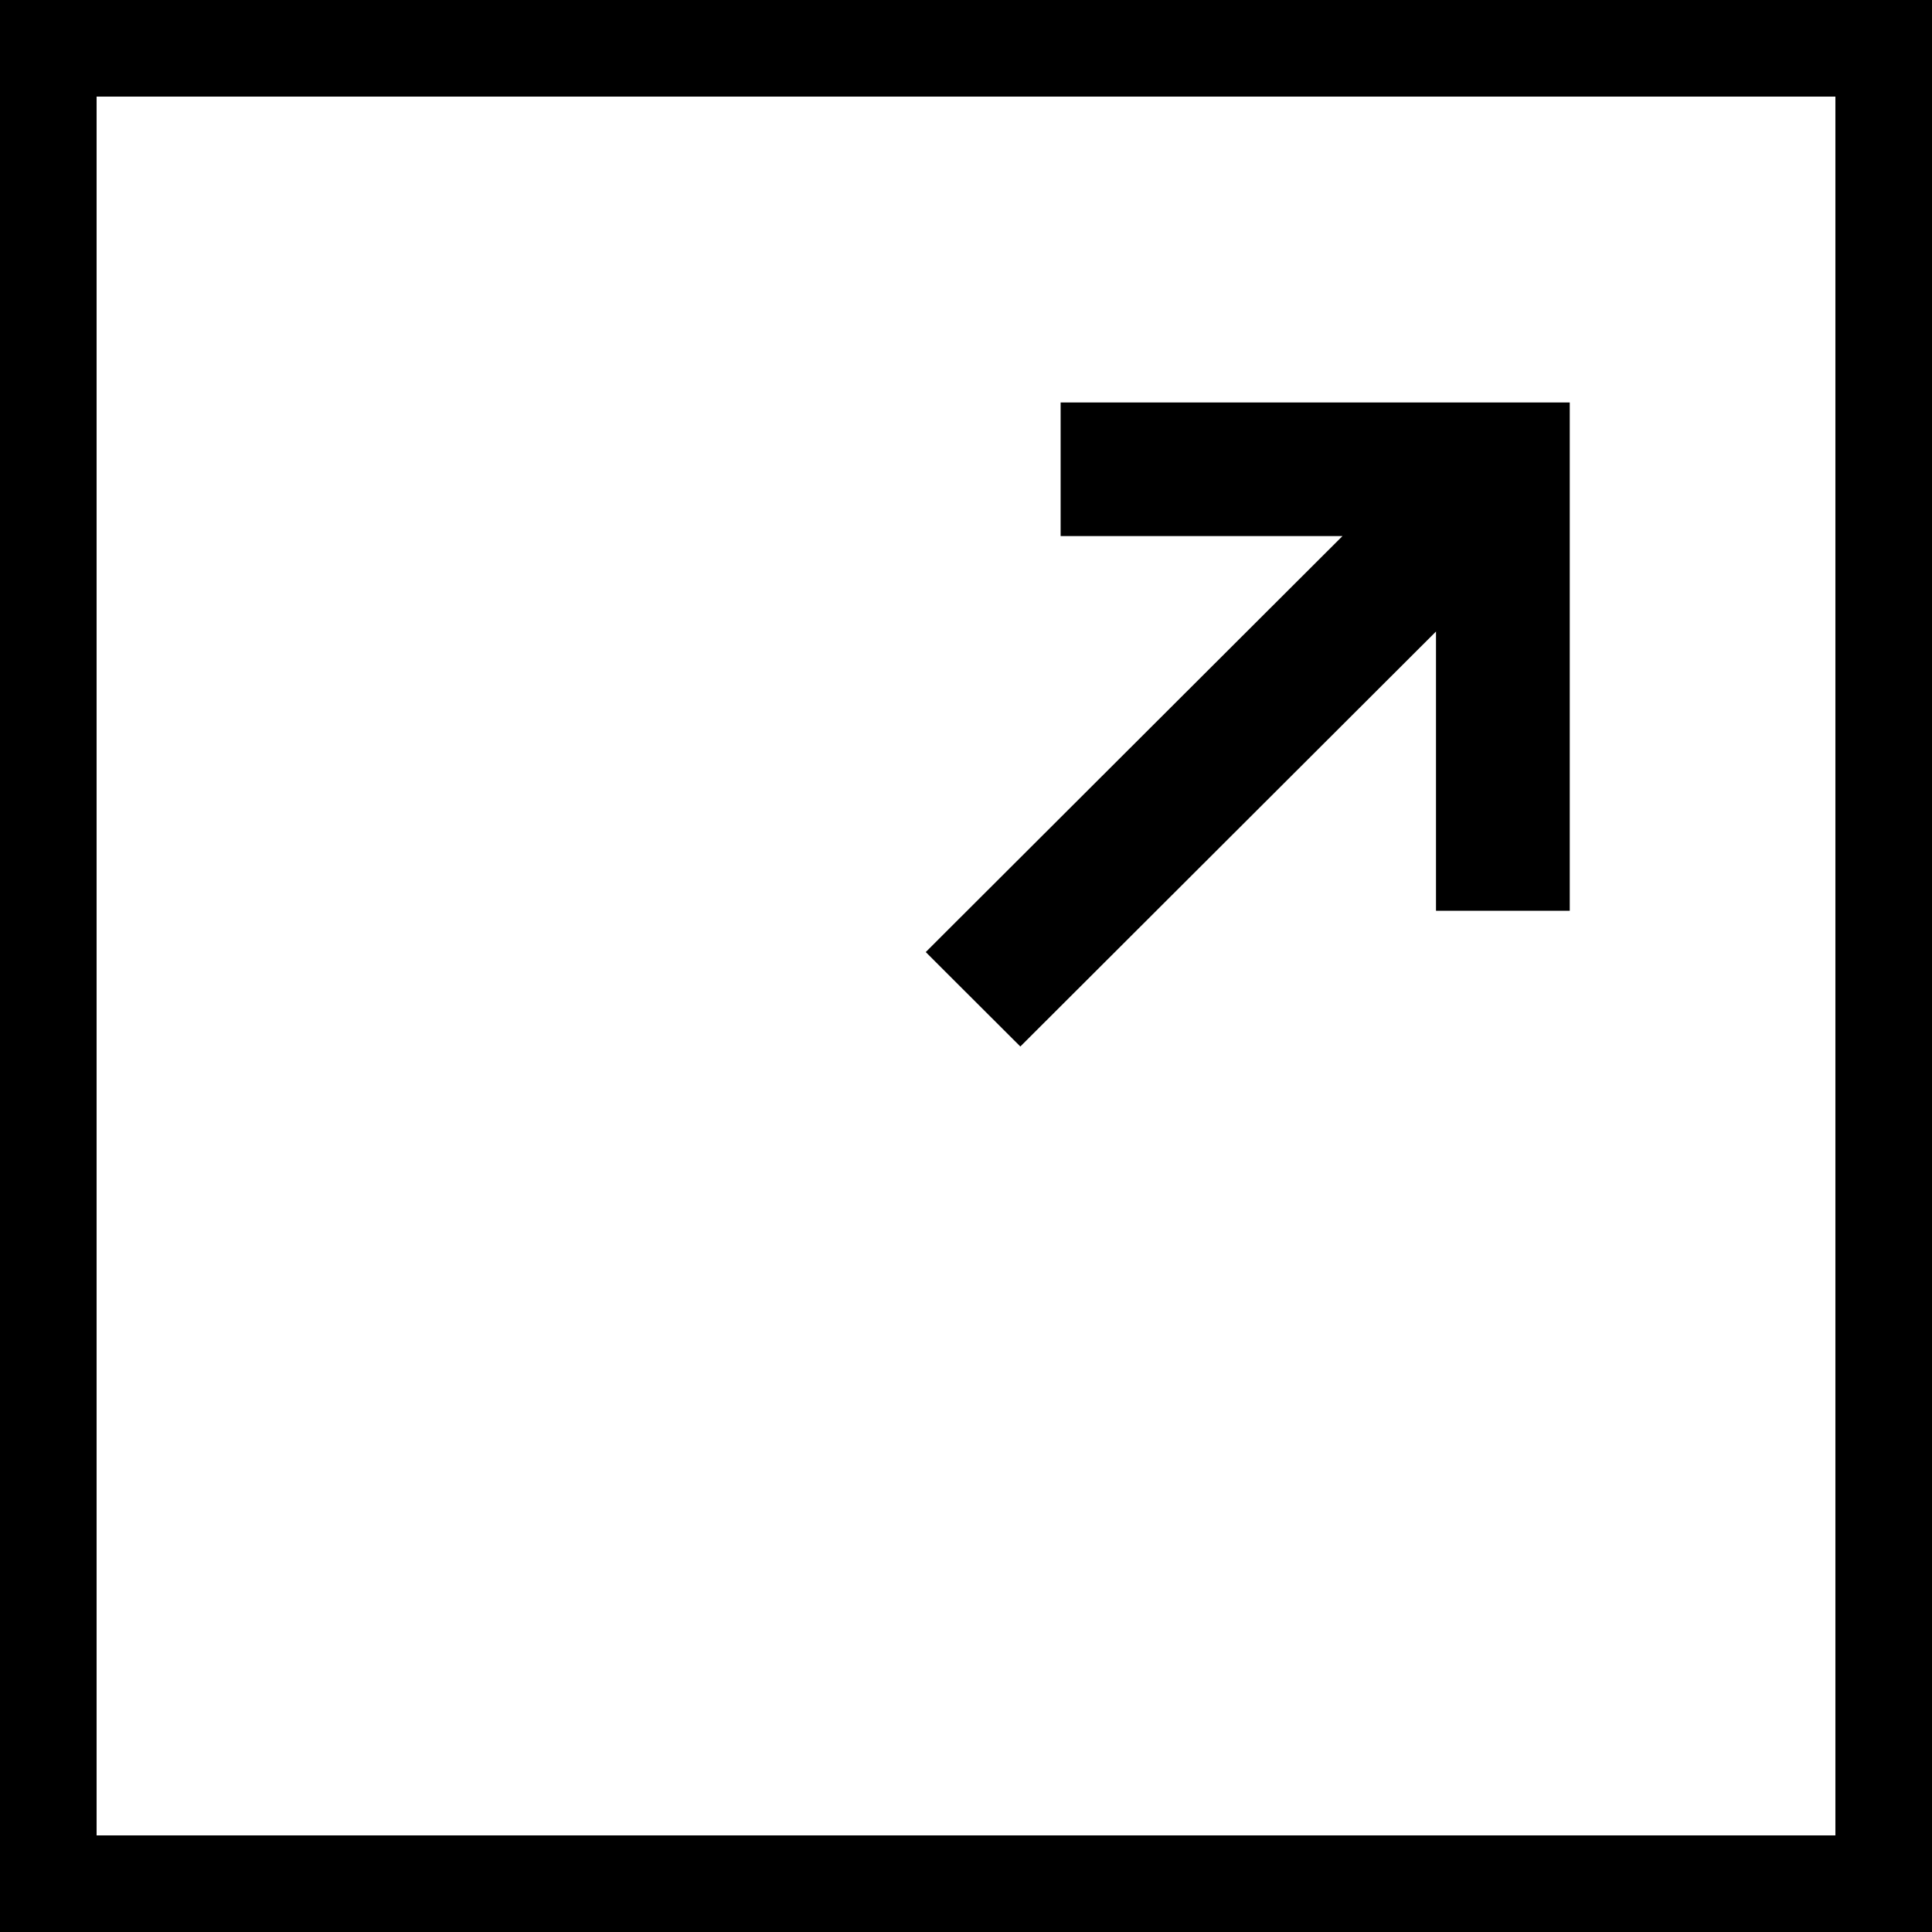 <?xml version="1.0" encoding="UTF-8"?>
<svg width="48px" height="48px" viewBox="0 0 48 48" version="1.1" xmlns="http://www.w3.org/2000/svg" xmlns:xlink="http://www.w3.org/1999/xlink">
    <title>Group 3</title>
    <g id="Page-1" stroke="none" stroke-width="1" fill="none" fill-rule="evenodd">
        <g id="SSS-desktop-final-2.1" transform="translate(-1181, -2321)" fill="#000000">
            <g id="Group-2" transform="translate(280, 2199)">
                <g id="4" transform="translate(810, 122)">
                    <g id="Group-3" transform="translate(91, 0)">
                        <path d="M0,48 L48,48 L48,0 L0,0 L0,48 Z M2.4,45.6 L45.6,45.6 L45.6,2.4 L2.4,2.4 L2.4,45.6 Z" id="Fill-1"></path>
                        <polygon id="Fill-2" points="39 10 39 22.628 35.677 22.628 35.677 15.69 25.35 26 24.908 25.559 23.442 24.096 23 23.654 23.442 23.212 33.353 13.319 26.351 13.319 26.351 10"></polygon>
                    </g>
                </g>
            </g>
        </g>
    </g>
</svg>
